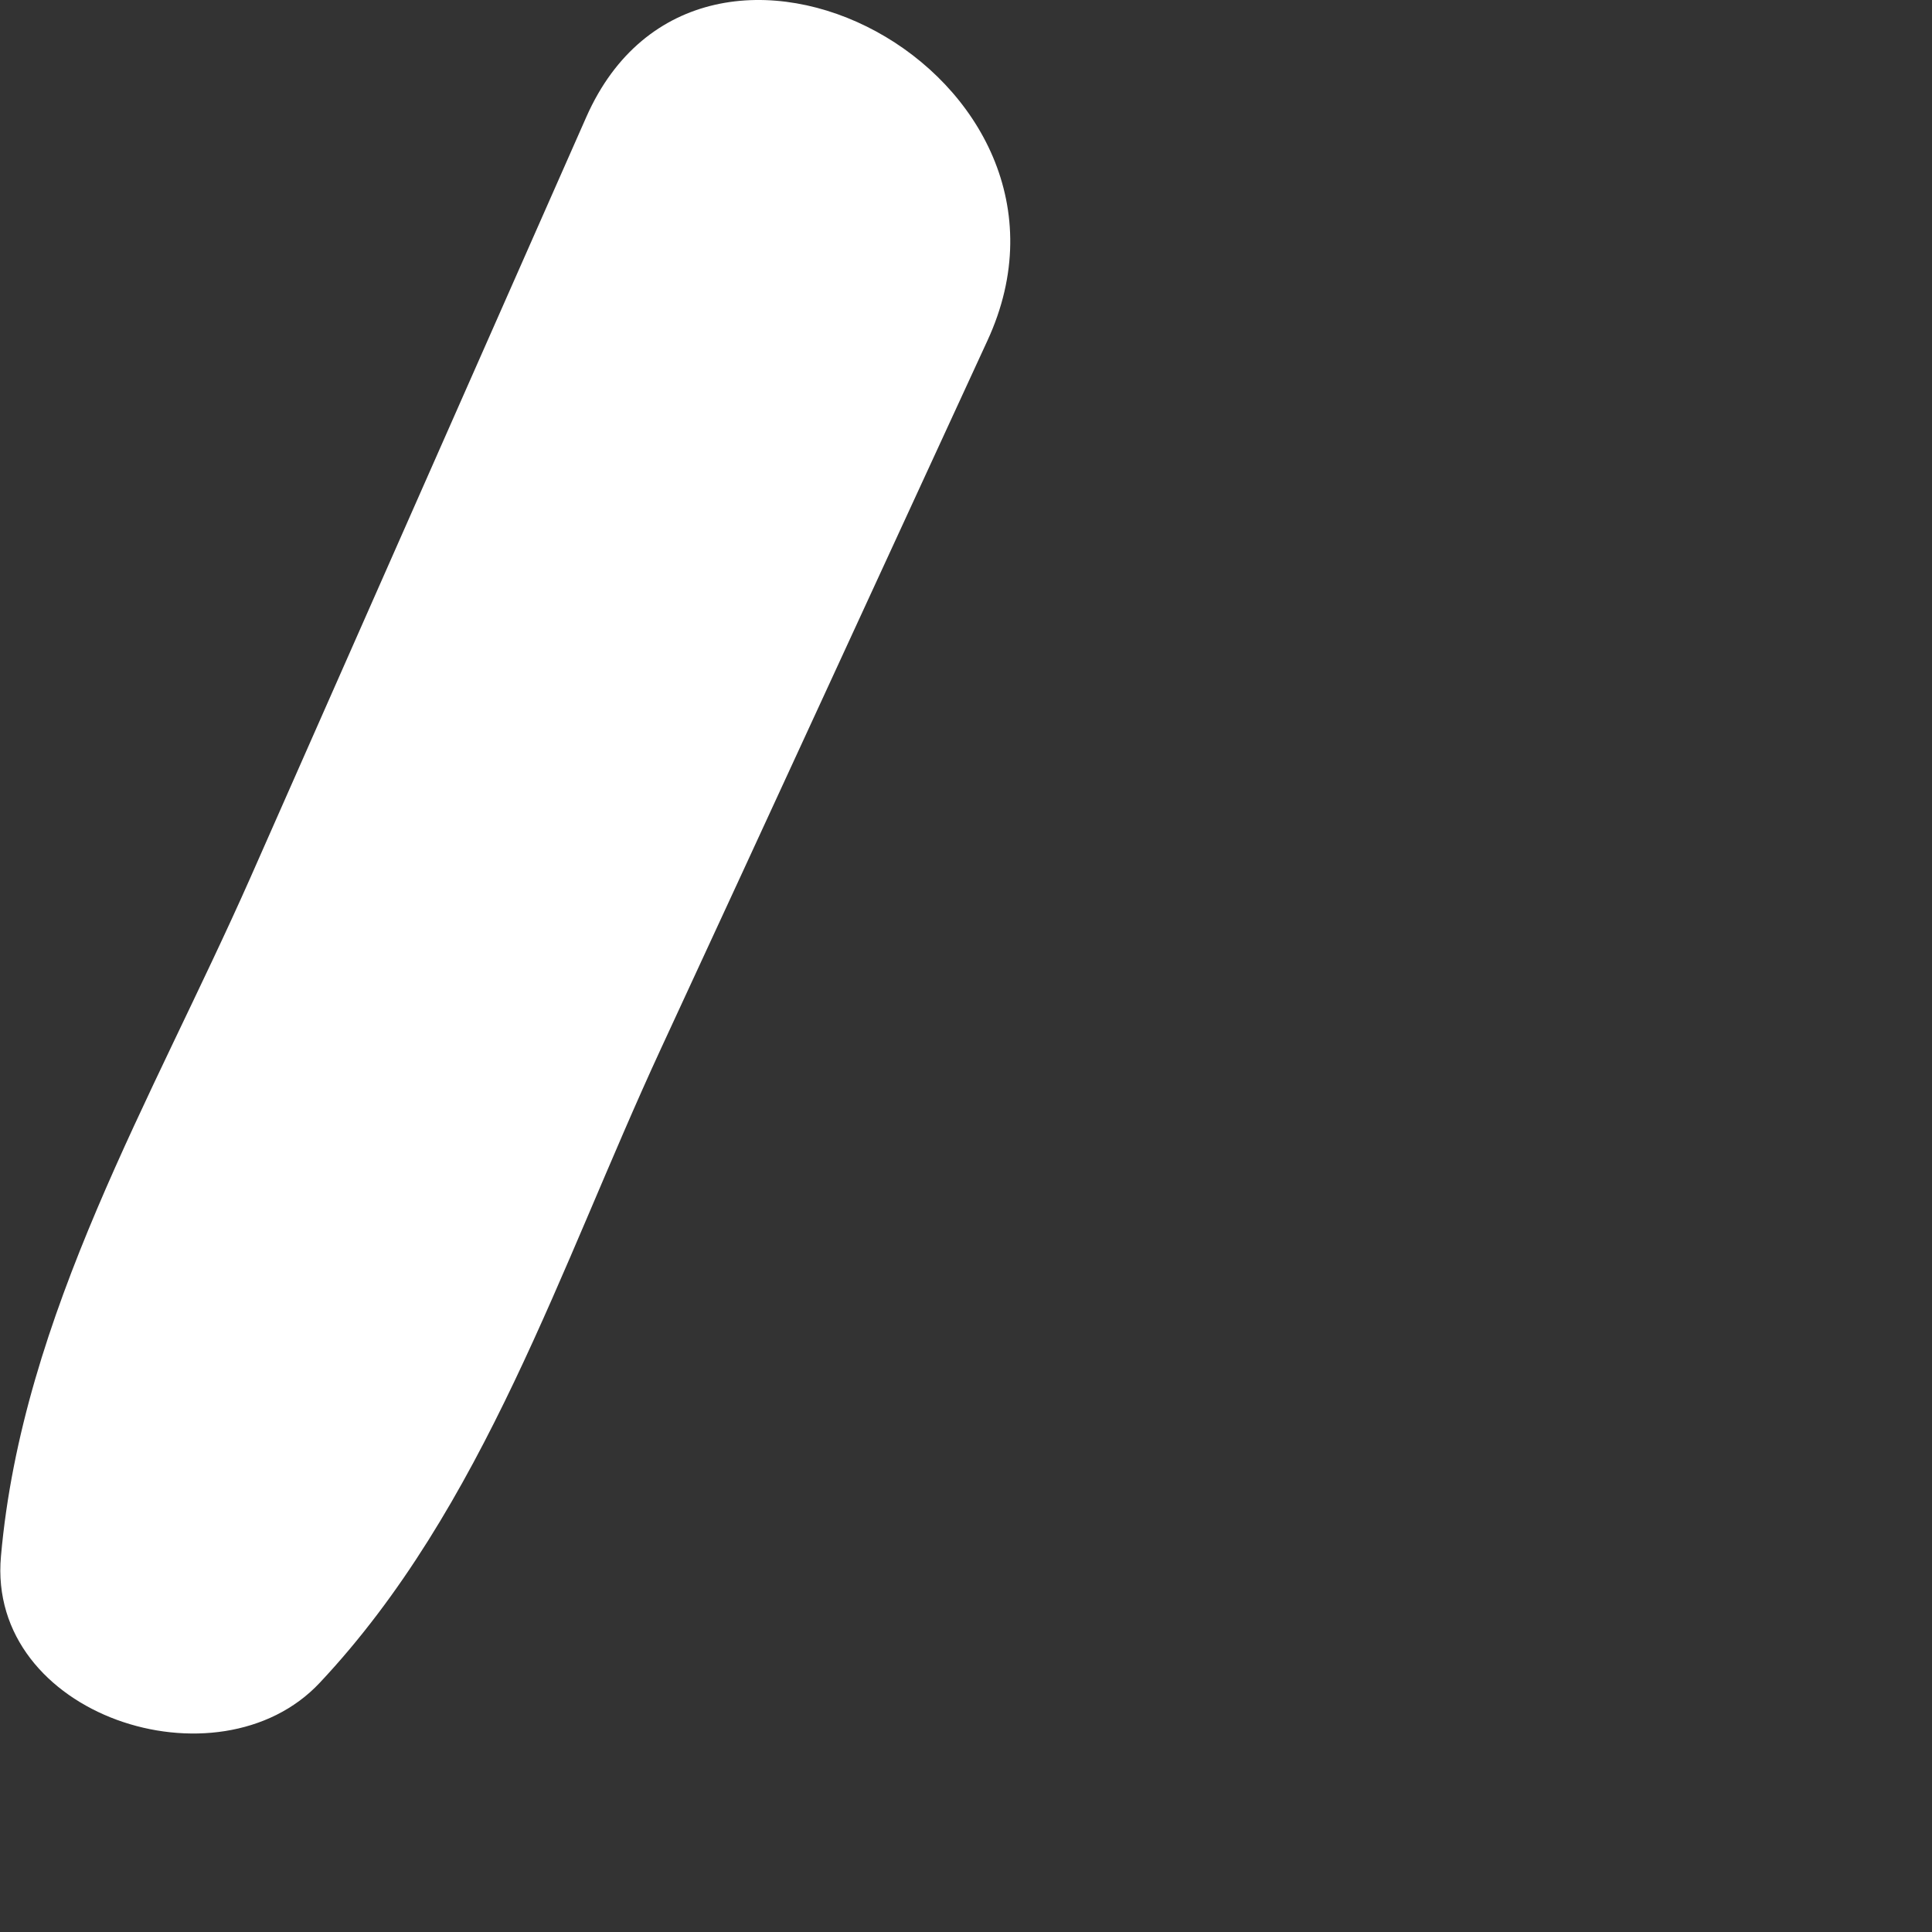 <?xml version="1.0" encoding="utf-8"?>
<svg xmlns="http://www.w3.org/2000/svg" fill="none" height="100%" overflow="visible" preserveAspectRatio="none" style="display: block;" viewBox="0 0 2 2" width="100%">
<rect x="0" y="0" width="2" height="2" fill="#333333" stroke="none"/>
<path d="M0.607 0.121C0.491 0.384 0.375 0.646 0.259 0.909C0.158 1.137 0.023 1.361 0.001 1.611C-0.014 1.776 0.226 1.854 0.331 1.742C0.501 1.561 0.58 1.311 0.684 1.086C0.797 0.842 0.909 0.598 1.022 0.353C1.15 0.077 0.726 -0.148 0.607 0.121Z" fill="white" id="Vector"/>
</svg>